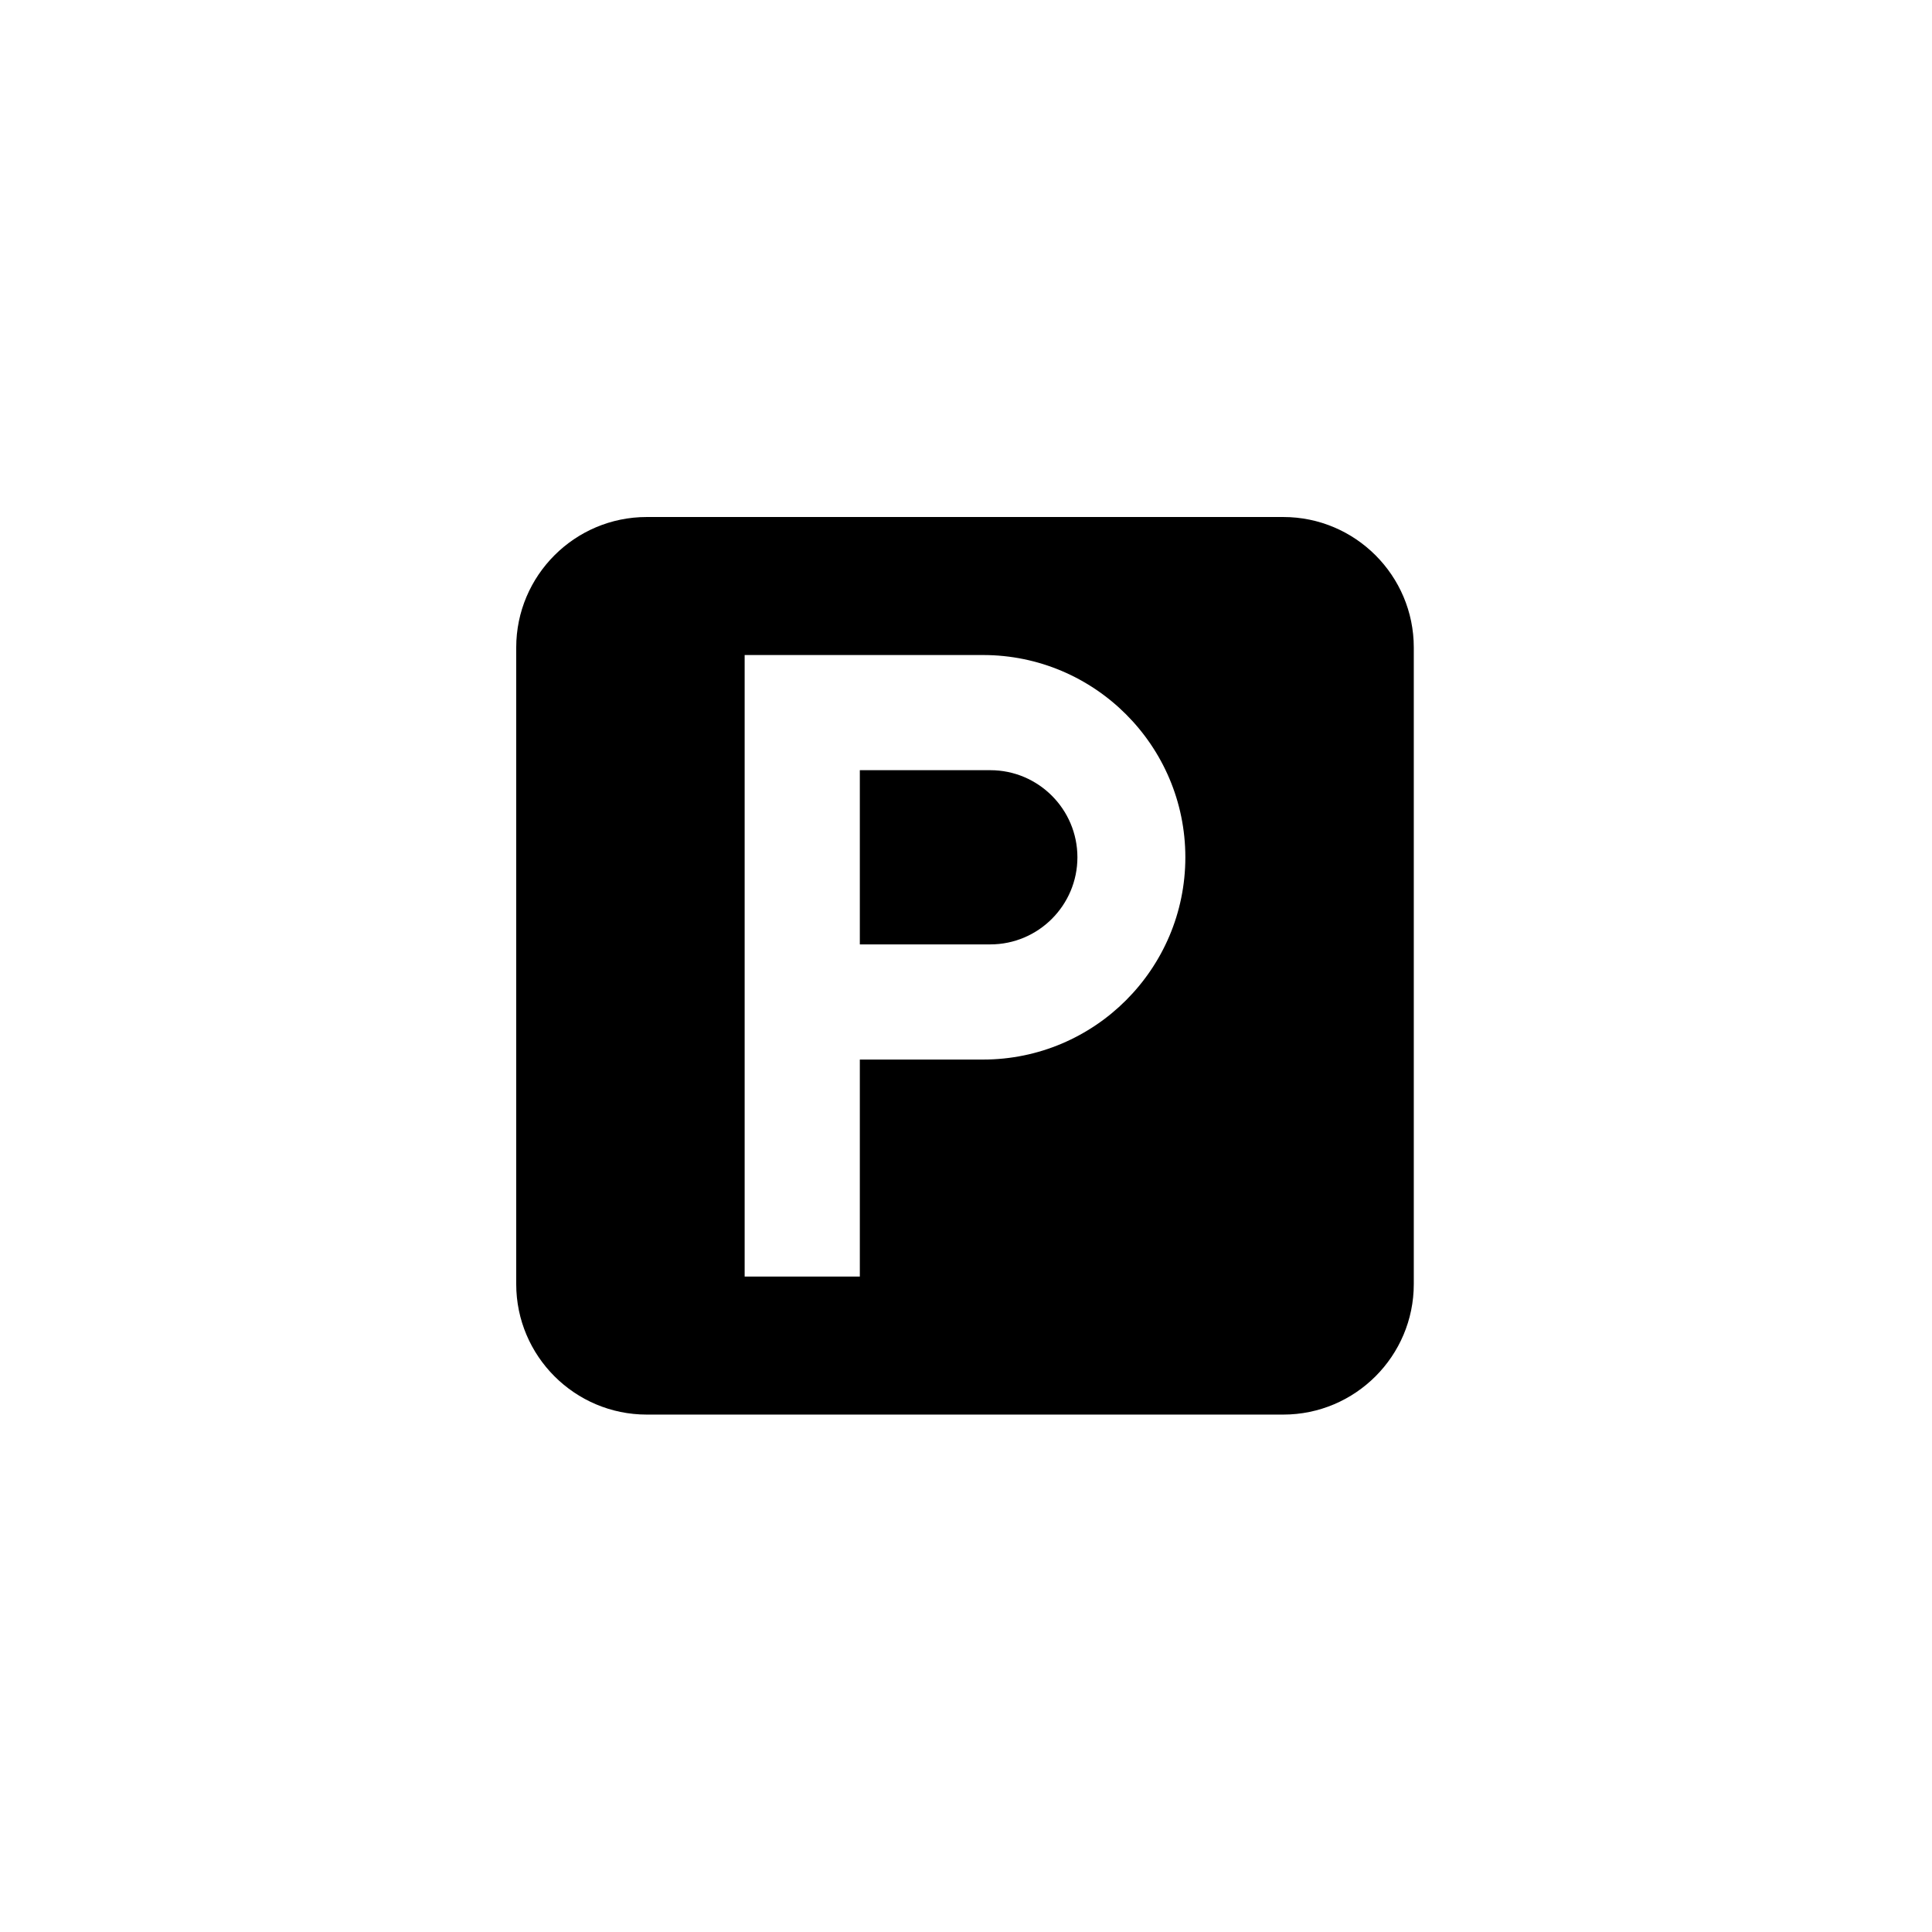 <svg xmlns="http://www.w3.org/2000/svg" width="500" height="500" viewBox="0 0 500 500"><g transform="translate(133.598,133.803)translate(116.151,116.151)rotate(0)translate(-116.151,-116.151) scale(2.581,2.581)" opacity="1"><defs class="defs"/><path transform="translate(-5,-5)" d="M18.086,95c-7.216,0 -13.086,-5.87 -13.086,-13.085v-63.83c0,-7.215 5.87,-13.085 13.086,-13.085h63.828c7.216,0 13.086,5.87 13.086,13.085v63.829c0,7.216 -5.87,13.086 -13.086,13.086zM39.454,81.161v-21.76h12.359c11.183,0 20.281,-9.099 20.281,-20.281c0,-11.182 -9.099,-20.281 -20.281,-20.281h-23.908v62.321h11.549zM39.454,47.854v-17.468h13.085c4.814,0 8.732,3.918 8.732,8.734c0,4.815 -3.918,8.734 -8.732,8.734z" fill="#000000" class="fill c1"/></g></svg>